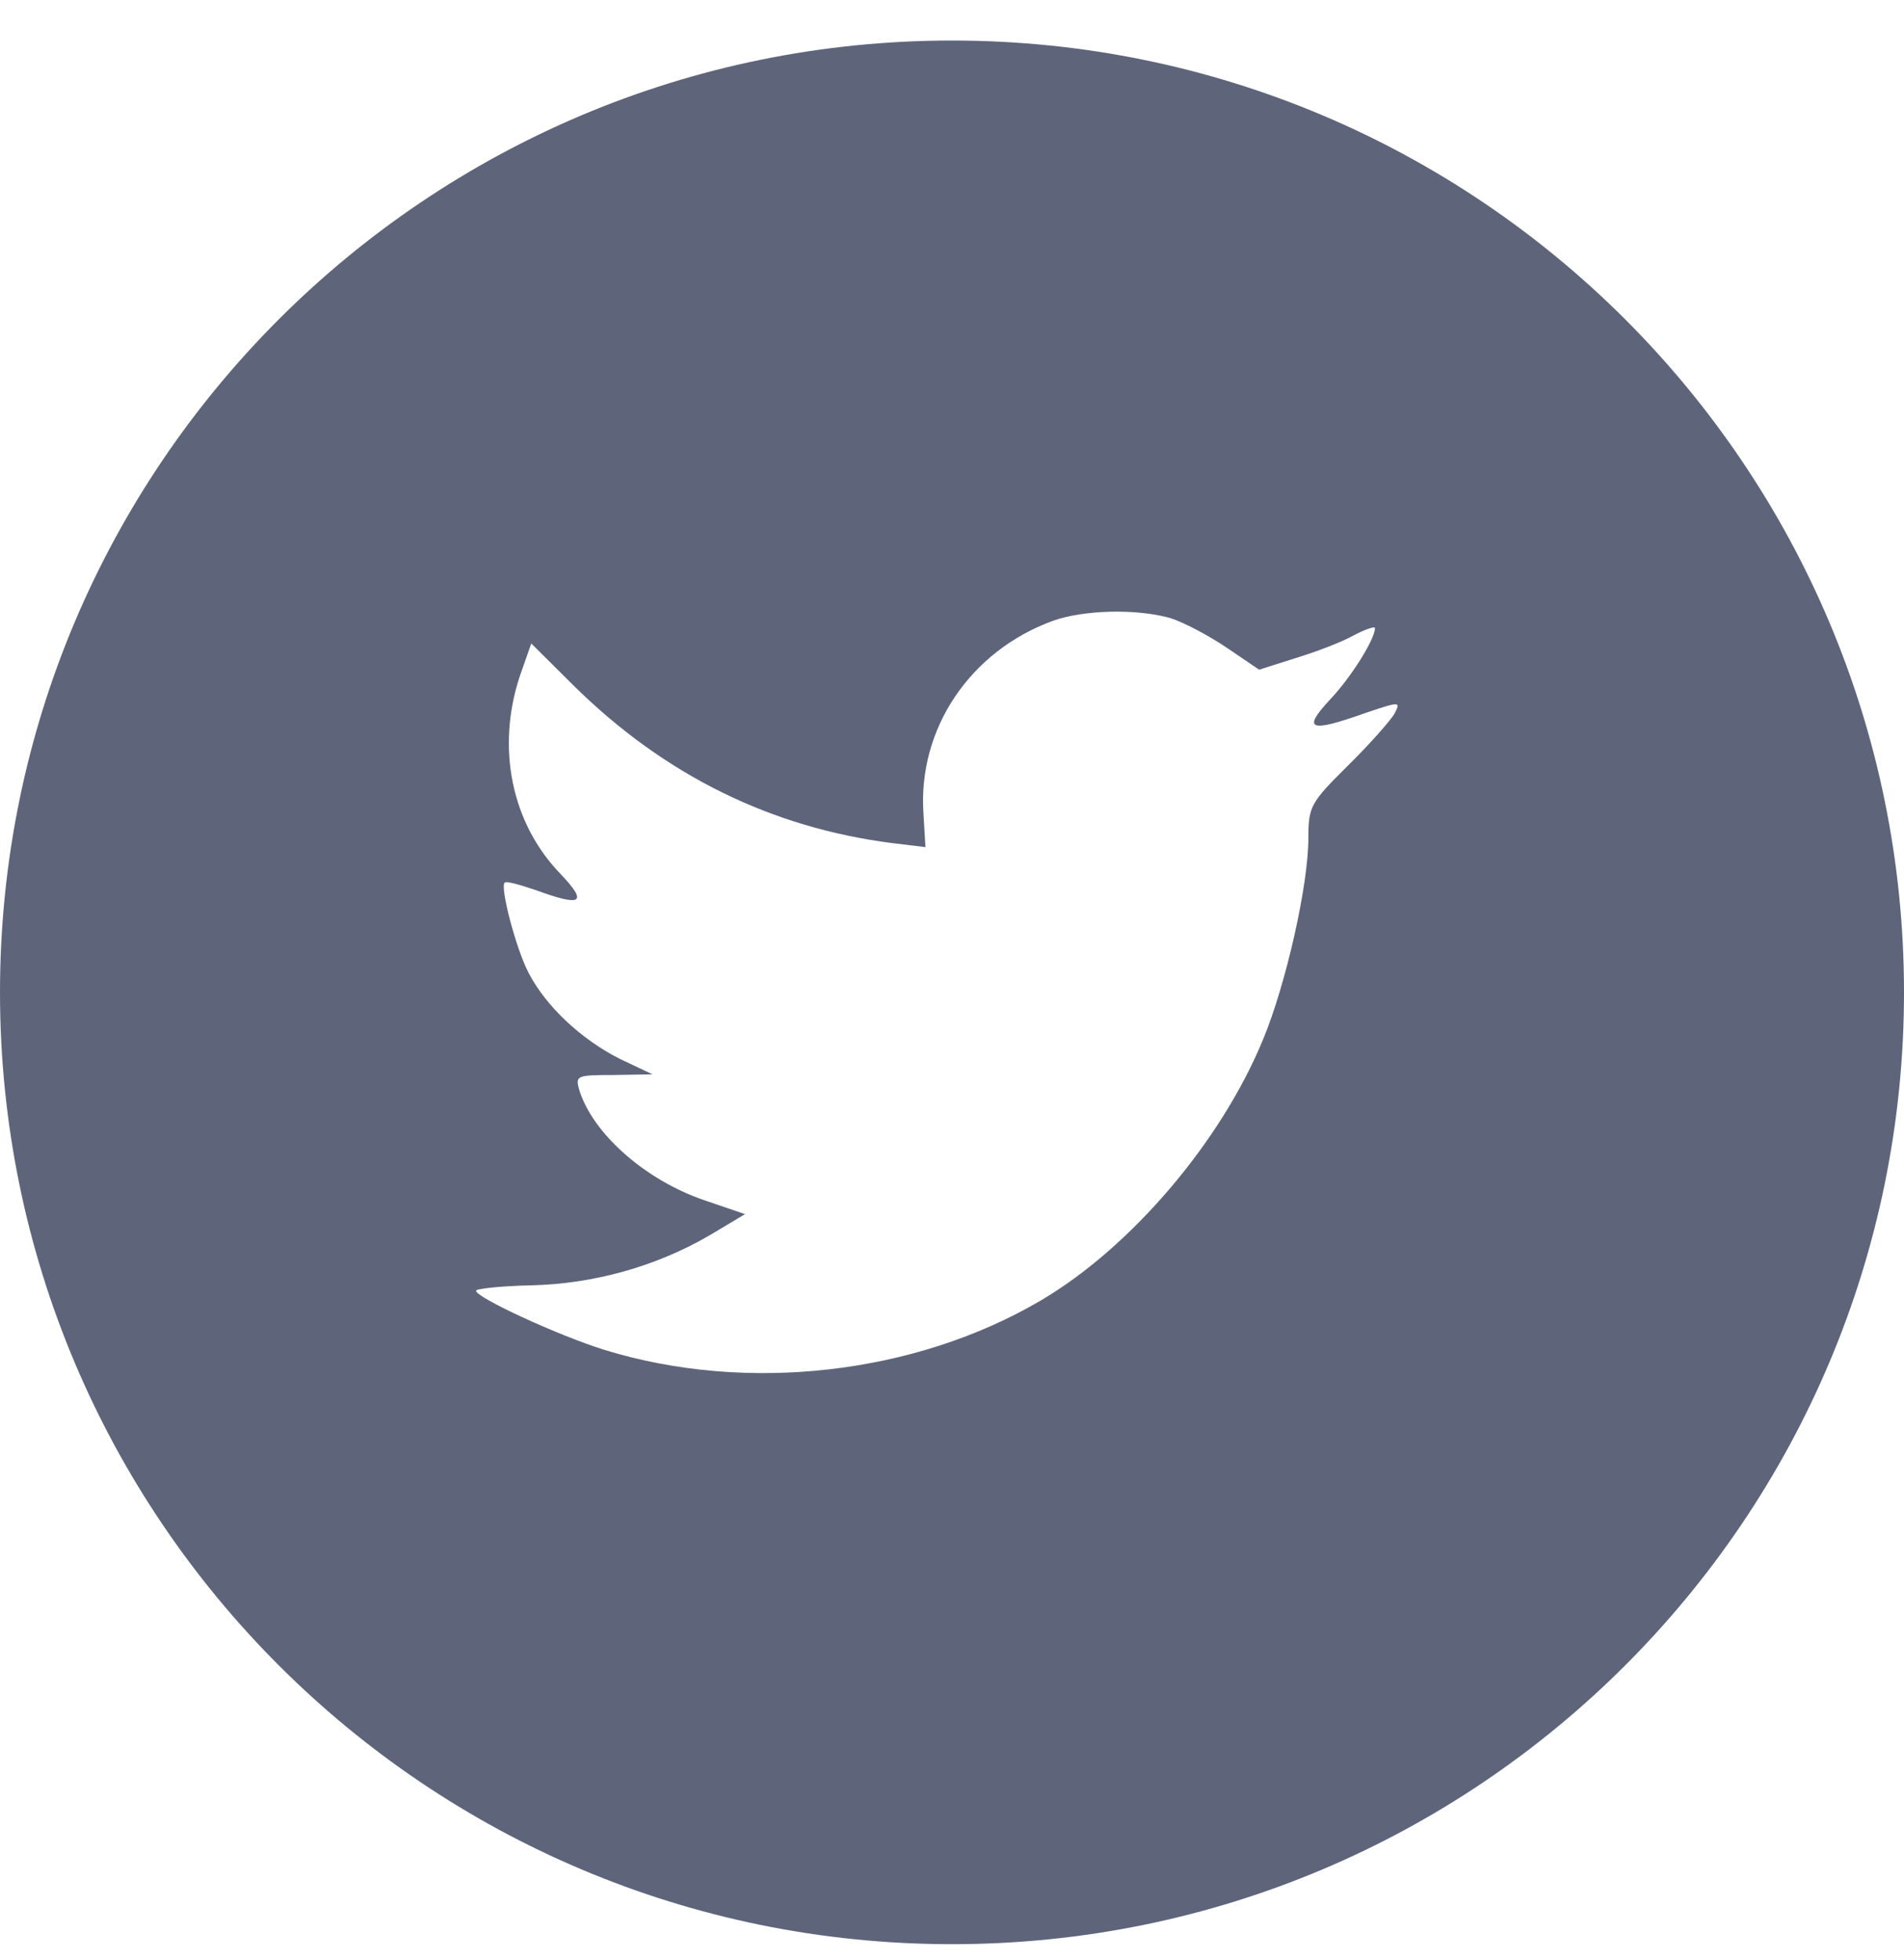 <svg width="34" height="35" viewBox="0 0 34 35" fill="none" xmlns="http://www.w3.org/2000/svg">
<g clip-path="url(#clip0_54_254)">
<g clip-path="url(#clip1_54_254)">
<path fill-rule="evenodd" clip-rule="evenodd" d="M0 17.724C0 8.335 7.611 0.724 17 0.724C26.389 0.724 34 8.335 34 17.724C34 27.113 26.389 34.724 17 34.724C7.611 34.724 0 27.113 0 17.724ZM16.491 14.542L16.526 15.13L15.932 15.058C13.768 14.782 11.877 13.846 10.272 12.273L9.487 11.493L9.285 12.069C8.857 13.353 9.13 14.71 10.022 15.622C10.498 16.127 10.391 16.199 9.57 15.899C9.285 15.802 9.035 15.73 9.011 15.766C8.928 15.85 9.213 16.943 9.439 17.375C9.749 17.975 10.379 18.564 11.069 18.912L11.651 19.188L10.961 19.2C10.296 19.2 10.272 19.212 10.343 19.464C10.581 20.244 11.52 21.073 12.567 21.433L13.304 21.685L12.662 22.069C11.711 22.621 10.593 22.933 9.475 22.957C8.94 22.969 8.5 23.017 8.5 23.053C8.5 23.173 9.951 23.846 10.795 24.11C13.328 24.89 16.336 24.554 18.596 23.221C20.201 22.273 21.806 20.388 22.555 18.564C22.96 17.591 23.364 15.815 23.364 14.962C23.364 14.41 23.4 14.338 24.066 13.678C24.458 13.293 24.826 12.873 24.898 12.753C25.017 12.525 25.005 12.525 24.398 12.729C23.388 13.089 23.245 13.041 23.744 12.501C24.113 12.117 24.553 11.421 24.553 11.217C24.553 11.181 24.375 11.241 24.172 11.349C23.959 11.469 23.483 11.649 23.126 11.757L22.484 11.961L21.901 11.565C21.58 11.349 21.128 11.109 20.891 11.037C20.284 10.868 19.357 10.893 18.81 11.085C17.323 11.625 16.384 13.017 16.491 14.542Z" fill="#5E657B"/>
</g>
</g>
<defs>
<clipPath id="clip0_54_254">
<rect width="34" height="34" fill="white" transform="translate(0 0.724)"/>
</clipPath>
<clipPath id="clip1_54_254">
<rect width="34" height="34" fill="white" transform="translate(0 0.724)"/>
</clipPath>
</defs>
</svg>
